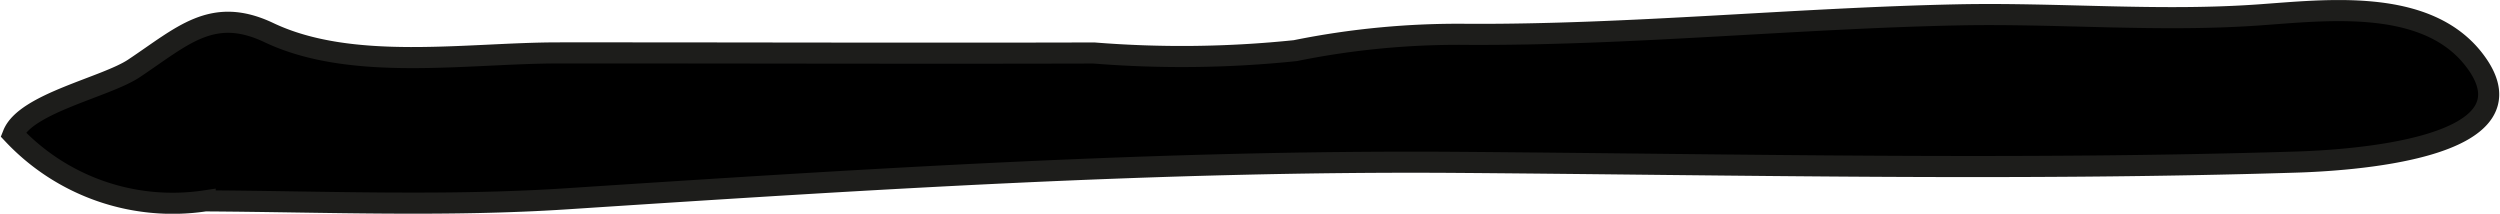 <?xml version="1.0" encoding="UTF-8"?>
<svg xmlns="http://www.w3.org/2000/svg"
     version="1.1"
     width="10.444mm"
     height="0.893mm"
     viewBox="0 0 29.604 2.533">
   <defs>
      <style type="text/css">
      .a {
        stroke: #1d1d1b;
        stroke-width: 0.25px;
      }
    </style>
   </defs>
   <path class="a"
         d="M12.954.628A13.001,13.001,0,0,0,15.339.6a9.701,9.701,0,0,1,2.038-.193c1.925.01,3.883-.191,5.815-.231,1.183-.024,2.363.084,3.546.002.798-.055,1.986-.211,2.562.521.852,1.086-1.568,1.206-2.116,1.222-3.298.102-6.612.028-9.911.003-3.528-.026-7.04.201-10.559.431-1.429.094-2.863.034-4.293.025a2.595,2.595,0,0,1-2.276-.788c.146-.367,1.097-.559,1.43-.78.58-.386.931-.743,1.6-.426.987.469,2.349.241,3.432.241C8.721.626,10.838.634,12.954.628Z"/>
</svg>
